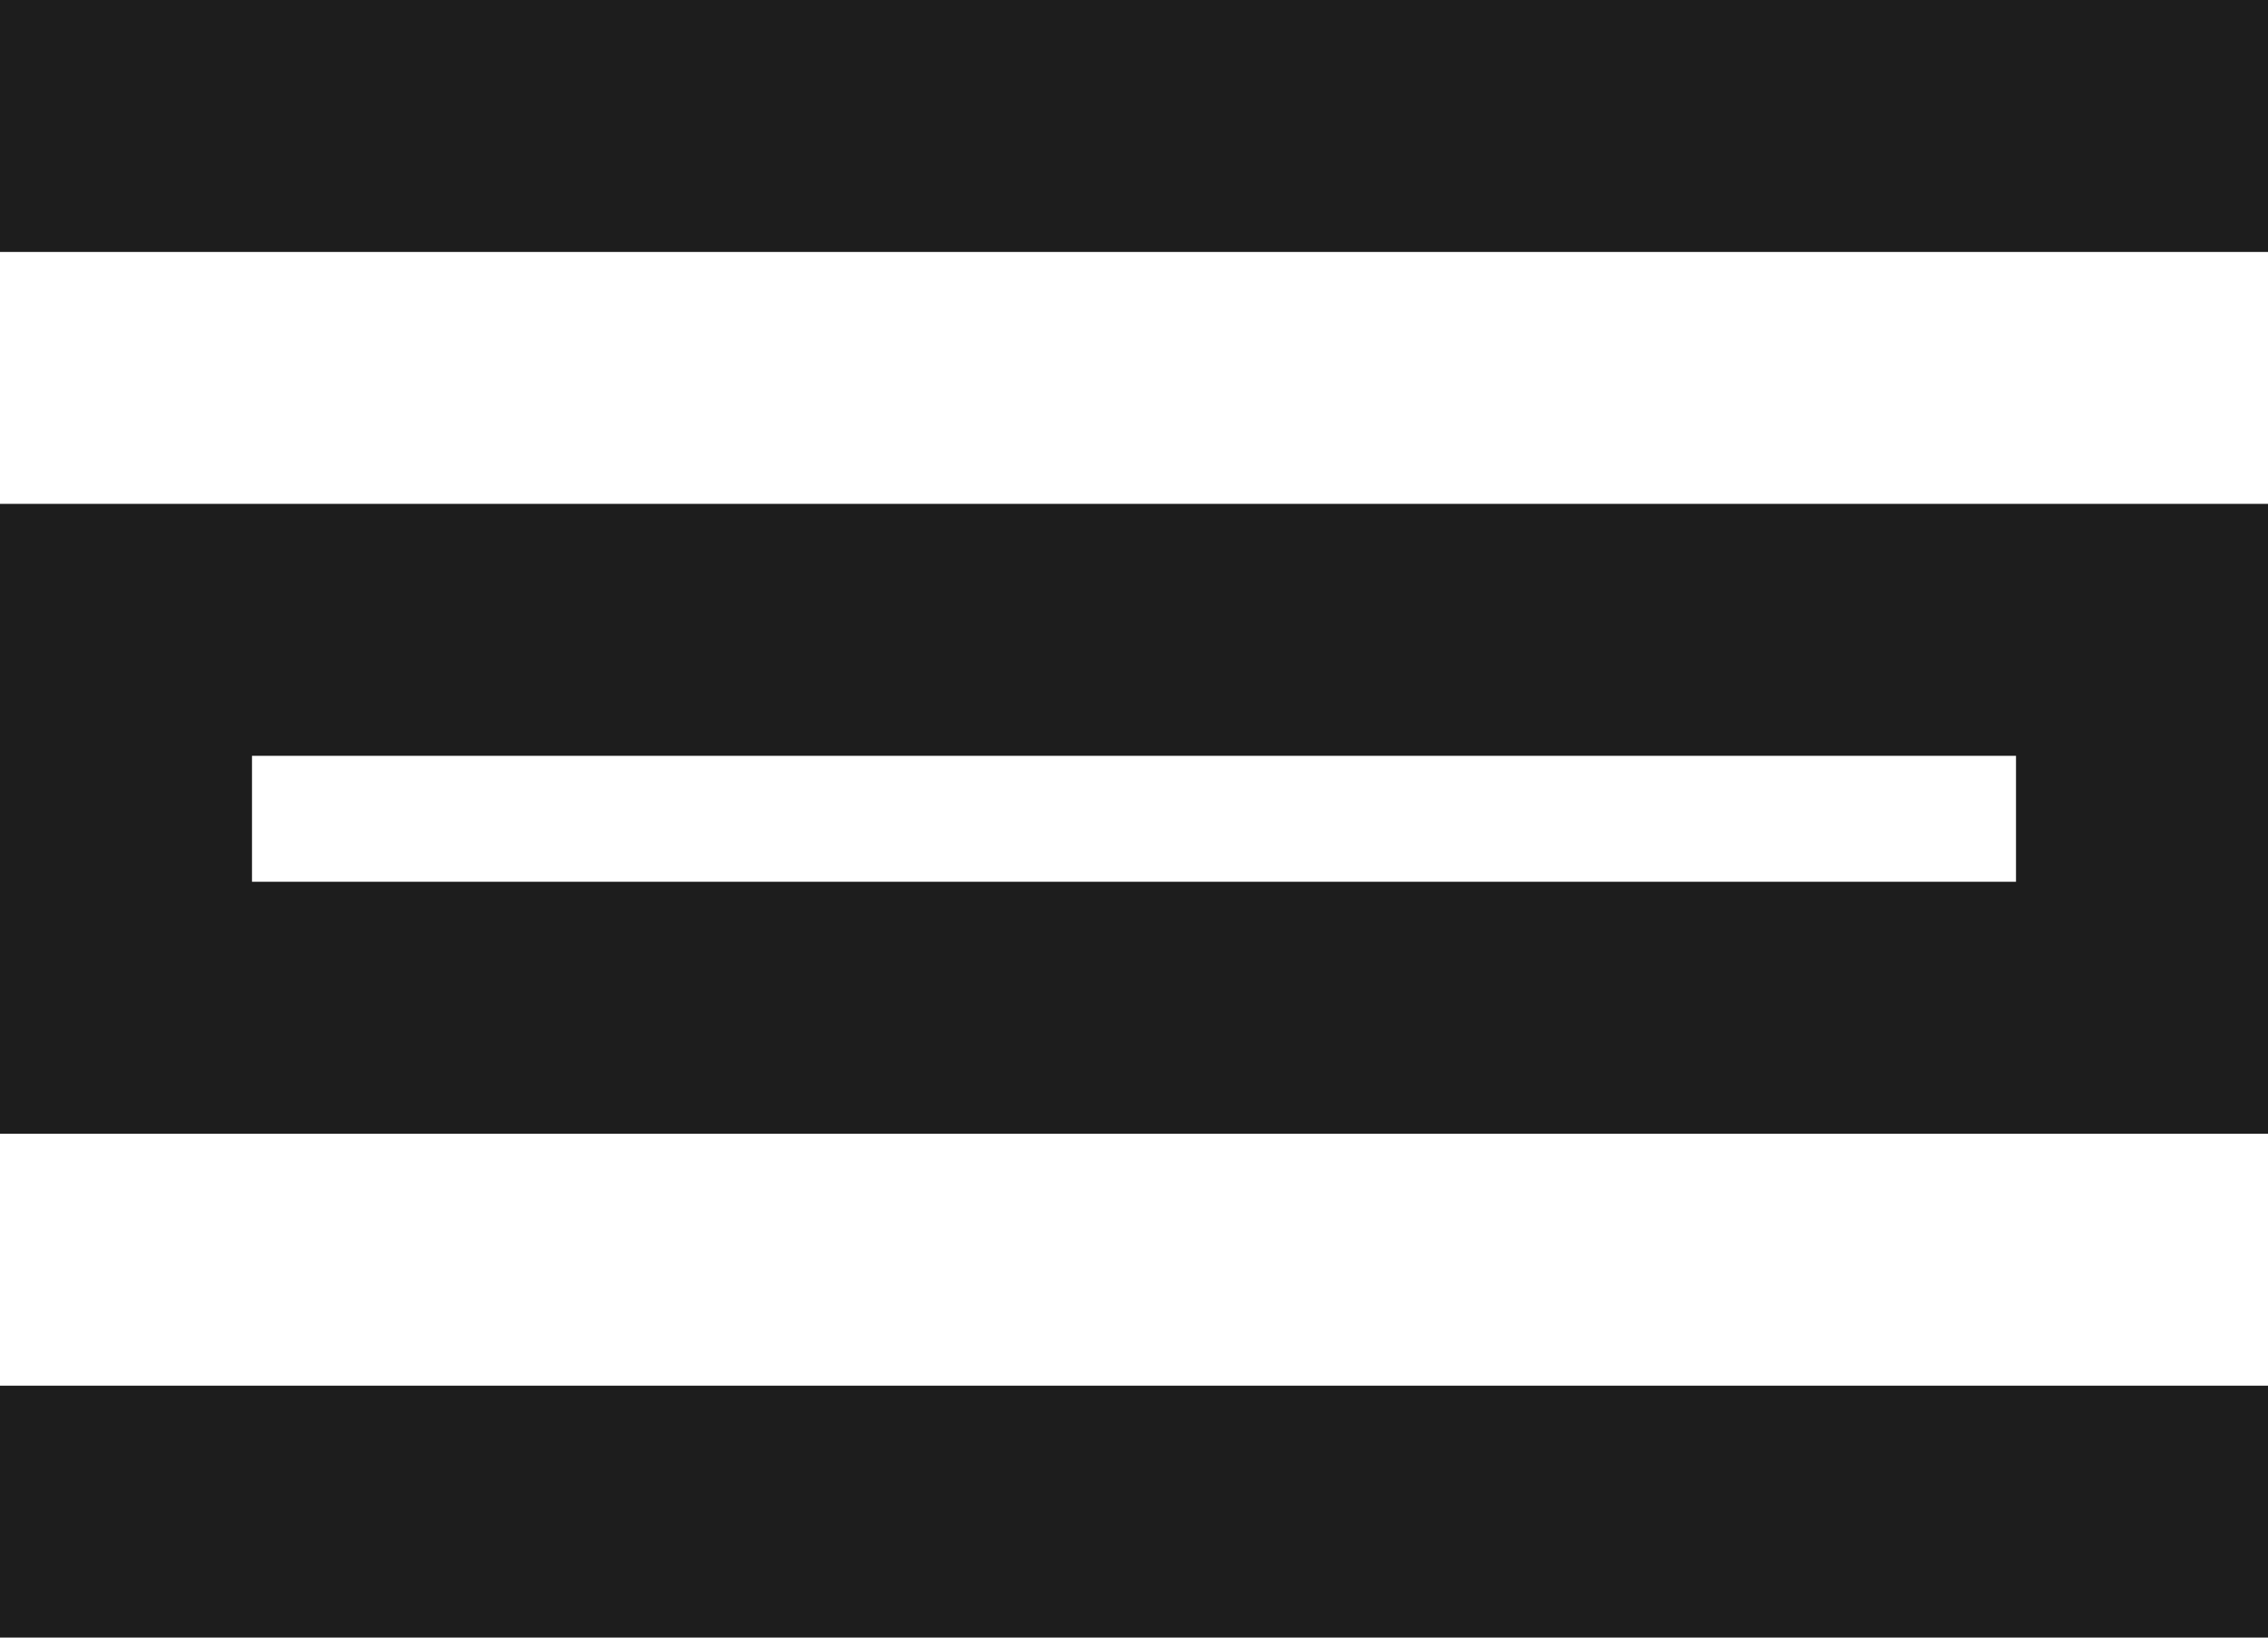 <?xml version="1.0" encoding="UTF-8"?>
<svg width="18px" height="13px" viewBox="0 0 18 13" version="1.1" xmlns="http://www.w3.org/2000/svg" xmlns:xlink="http://www.w3.org/1999/xlink">
    <!-- Generator: Sketch 52.5 (67469) - http://www.bohemiancoding.com/sketch -->
    <title>calendar_view_day</title>
    <desc>Created with Sketch.</desc>
    <g id="Icons" stroke="none" stroke-width="1" fill="none" fill-rule="evenodd">
        <g id="Outlined" transform="translate(-171, -204)">
            <g id="Action" transform="translate(100, 100)">
                <g id="Outlined-/-Action-/-calendar_view_day" transform="translate(68, 98)">
                    <g>
                        <polygon id="Path" points="0 0 24 0 24 24 0 24"></polygon>
                        <path d="M3,17 L21,17 L21,19 L3,19 L3,17 Z M19,12 L19,13 L5,13 L5,12 L19,12 Z M21,10 L3,10 L3,15 L21,15 L21,10 Z M3,6 L21,6 L21,8 L3,8 L3,6 Z" id="🔹-Icon-Color" fill="#1D1D1D"></path>
                    </g>
                </g>
            </g>
        </g>
    </g>
</svg>